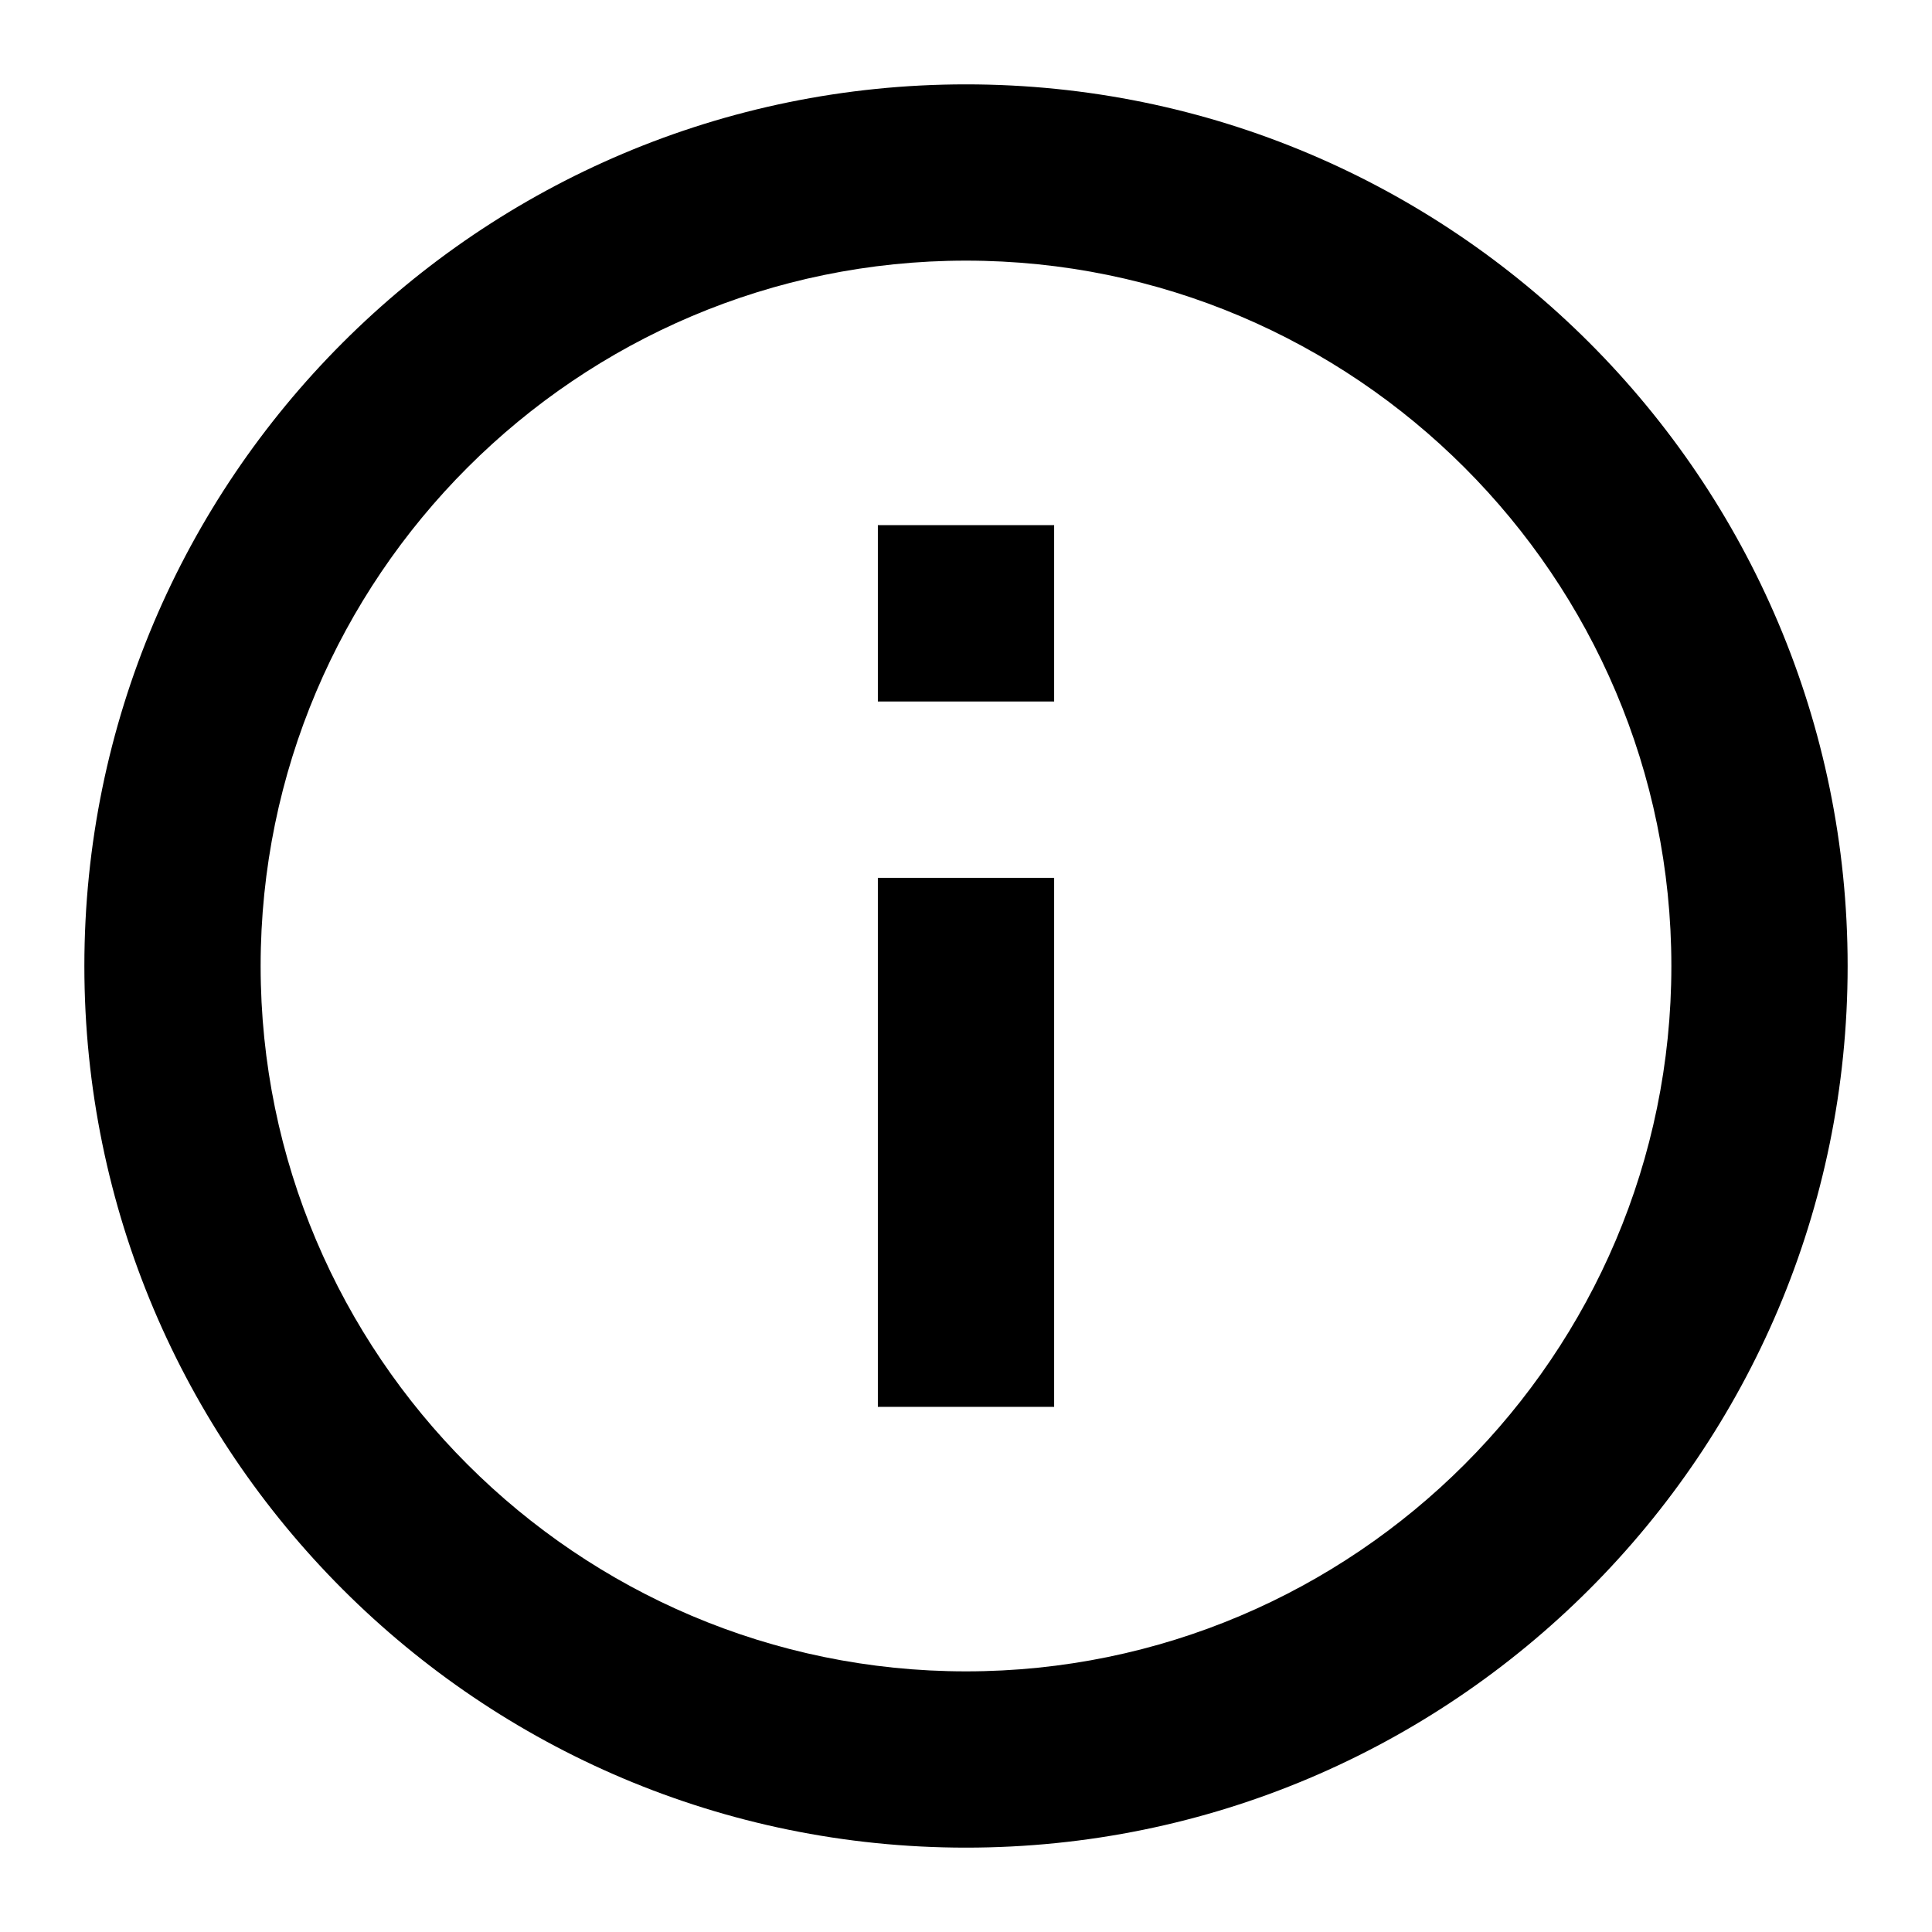 <svg width="21" height="21" viewBox="0 0 21 21" fill="none" xmlns="http://www.w3.org/2000/svg">
<path d="M9.542 5.708H11.458V7.625H9.542V5.708ZM9.542 9.542H11.458V15.292H9.542V9.542ZM10.5 0.917C5.21 0.917 0.917 5.21 0.917 10.5C0.917 15.79 5.21 20.083 10.5 20.083C15.79 20.083 20.083 15.79 20.083 10.5C20.083 5.21 15.79 0.917 10.5 0.917ZM10.5 18.167C6.274 18.167 2.833 14.726 2.833 10.5C2.833 6.274 6.274 2.833 10.5 2.833C14.726 2.833 18.167 6.274 18.167 10.5C18.167 14.726 14.726 18.167 10.5 18.167Z" fill="black"/>
</svg>
